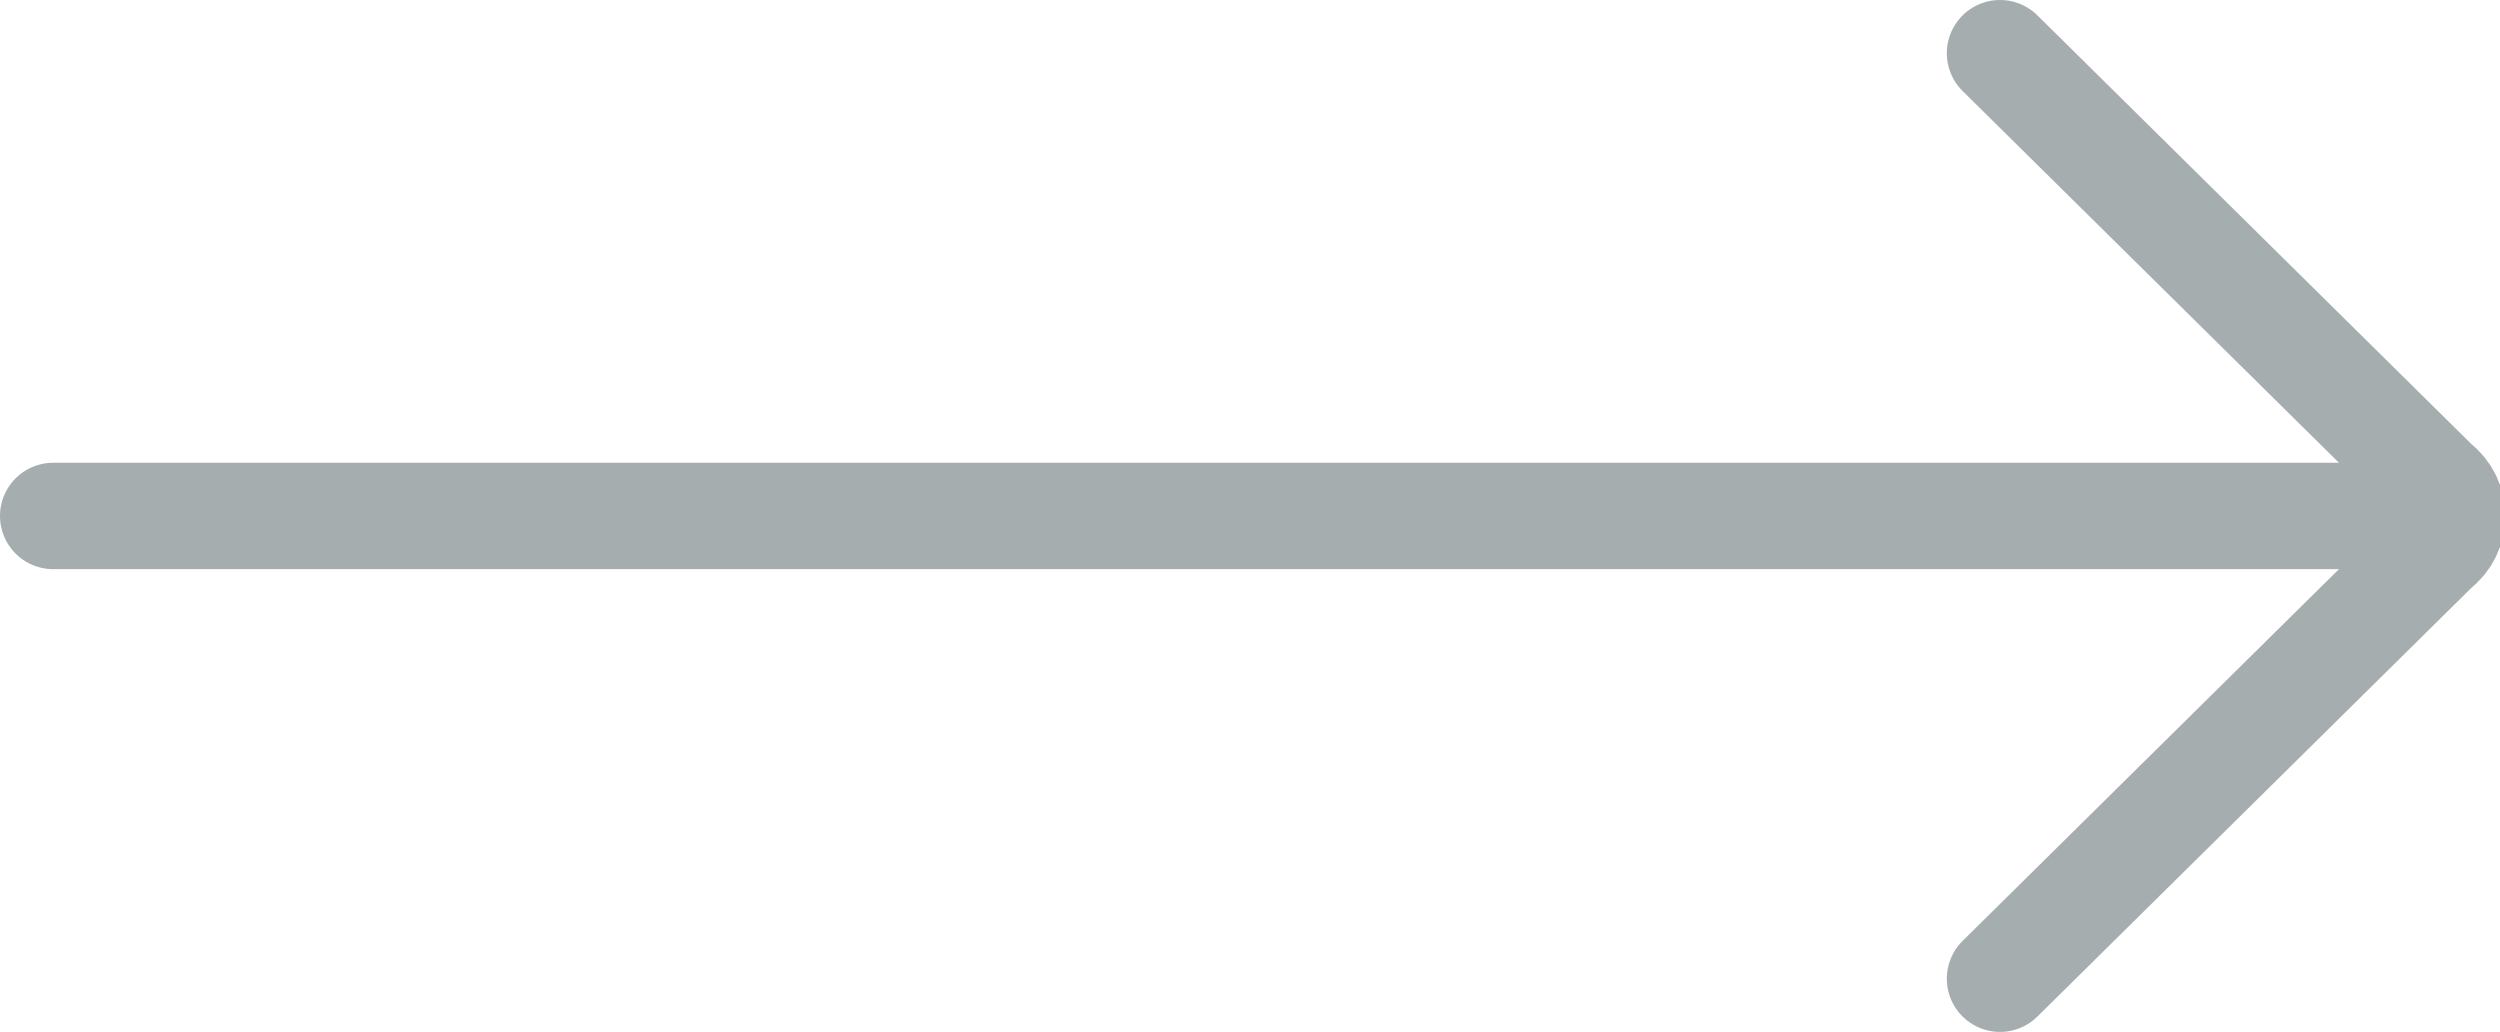<?xml version="1.0" encoding="utf-8"?>
<!-- Generator: Adobe Illustrator 27.0.0, SVG Export Plug-In . SVG Version: 6.00 Build 0)  -->
<svg version="1.1" id="Layer_1" xmlns="http://www.w3.org/2000/svg" xmlns:xlink="http://www.w3.org/1999/xlink" x="0px" y="0px"
	 viewBox="0 0 47 19.4" style="enable-background:new 0 0 47 19.4;" xml:space="preserve">
<style type="text/css">
	.st0{fill:none;stroke:#A6ADAF;stroke-width:2;stroke-linecap:round;stroke-miterlimit:10;}
</style>
<path class="st0" d="M1,9.7h45"/>
<path class="st0" d="M37.6,1l8.2,8.1c0.4,0.3,0.4,0.9,0,1.2l-8.2,8.1"/>
</svg>
